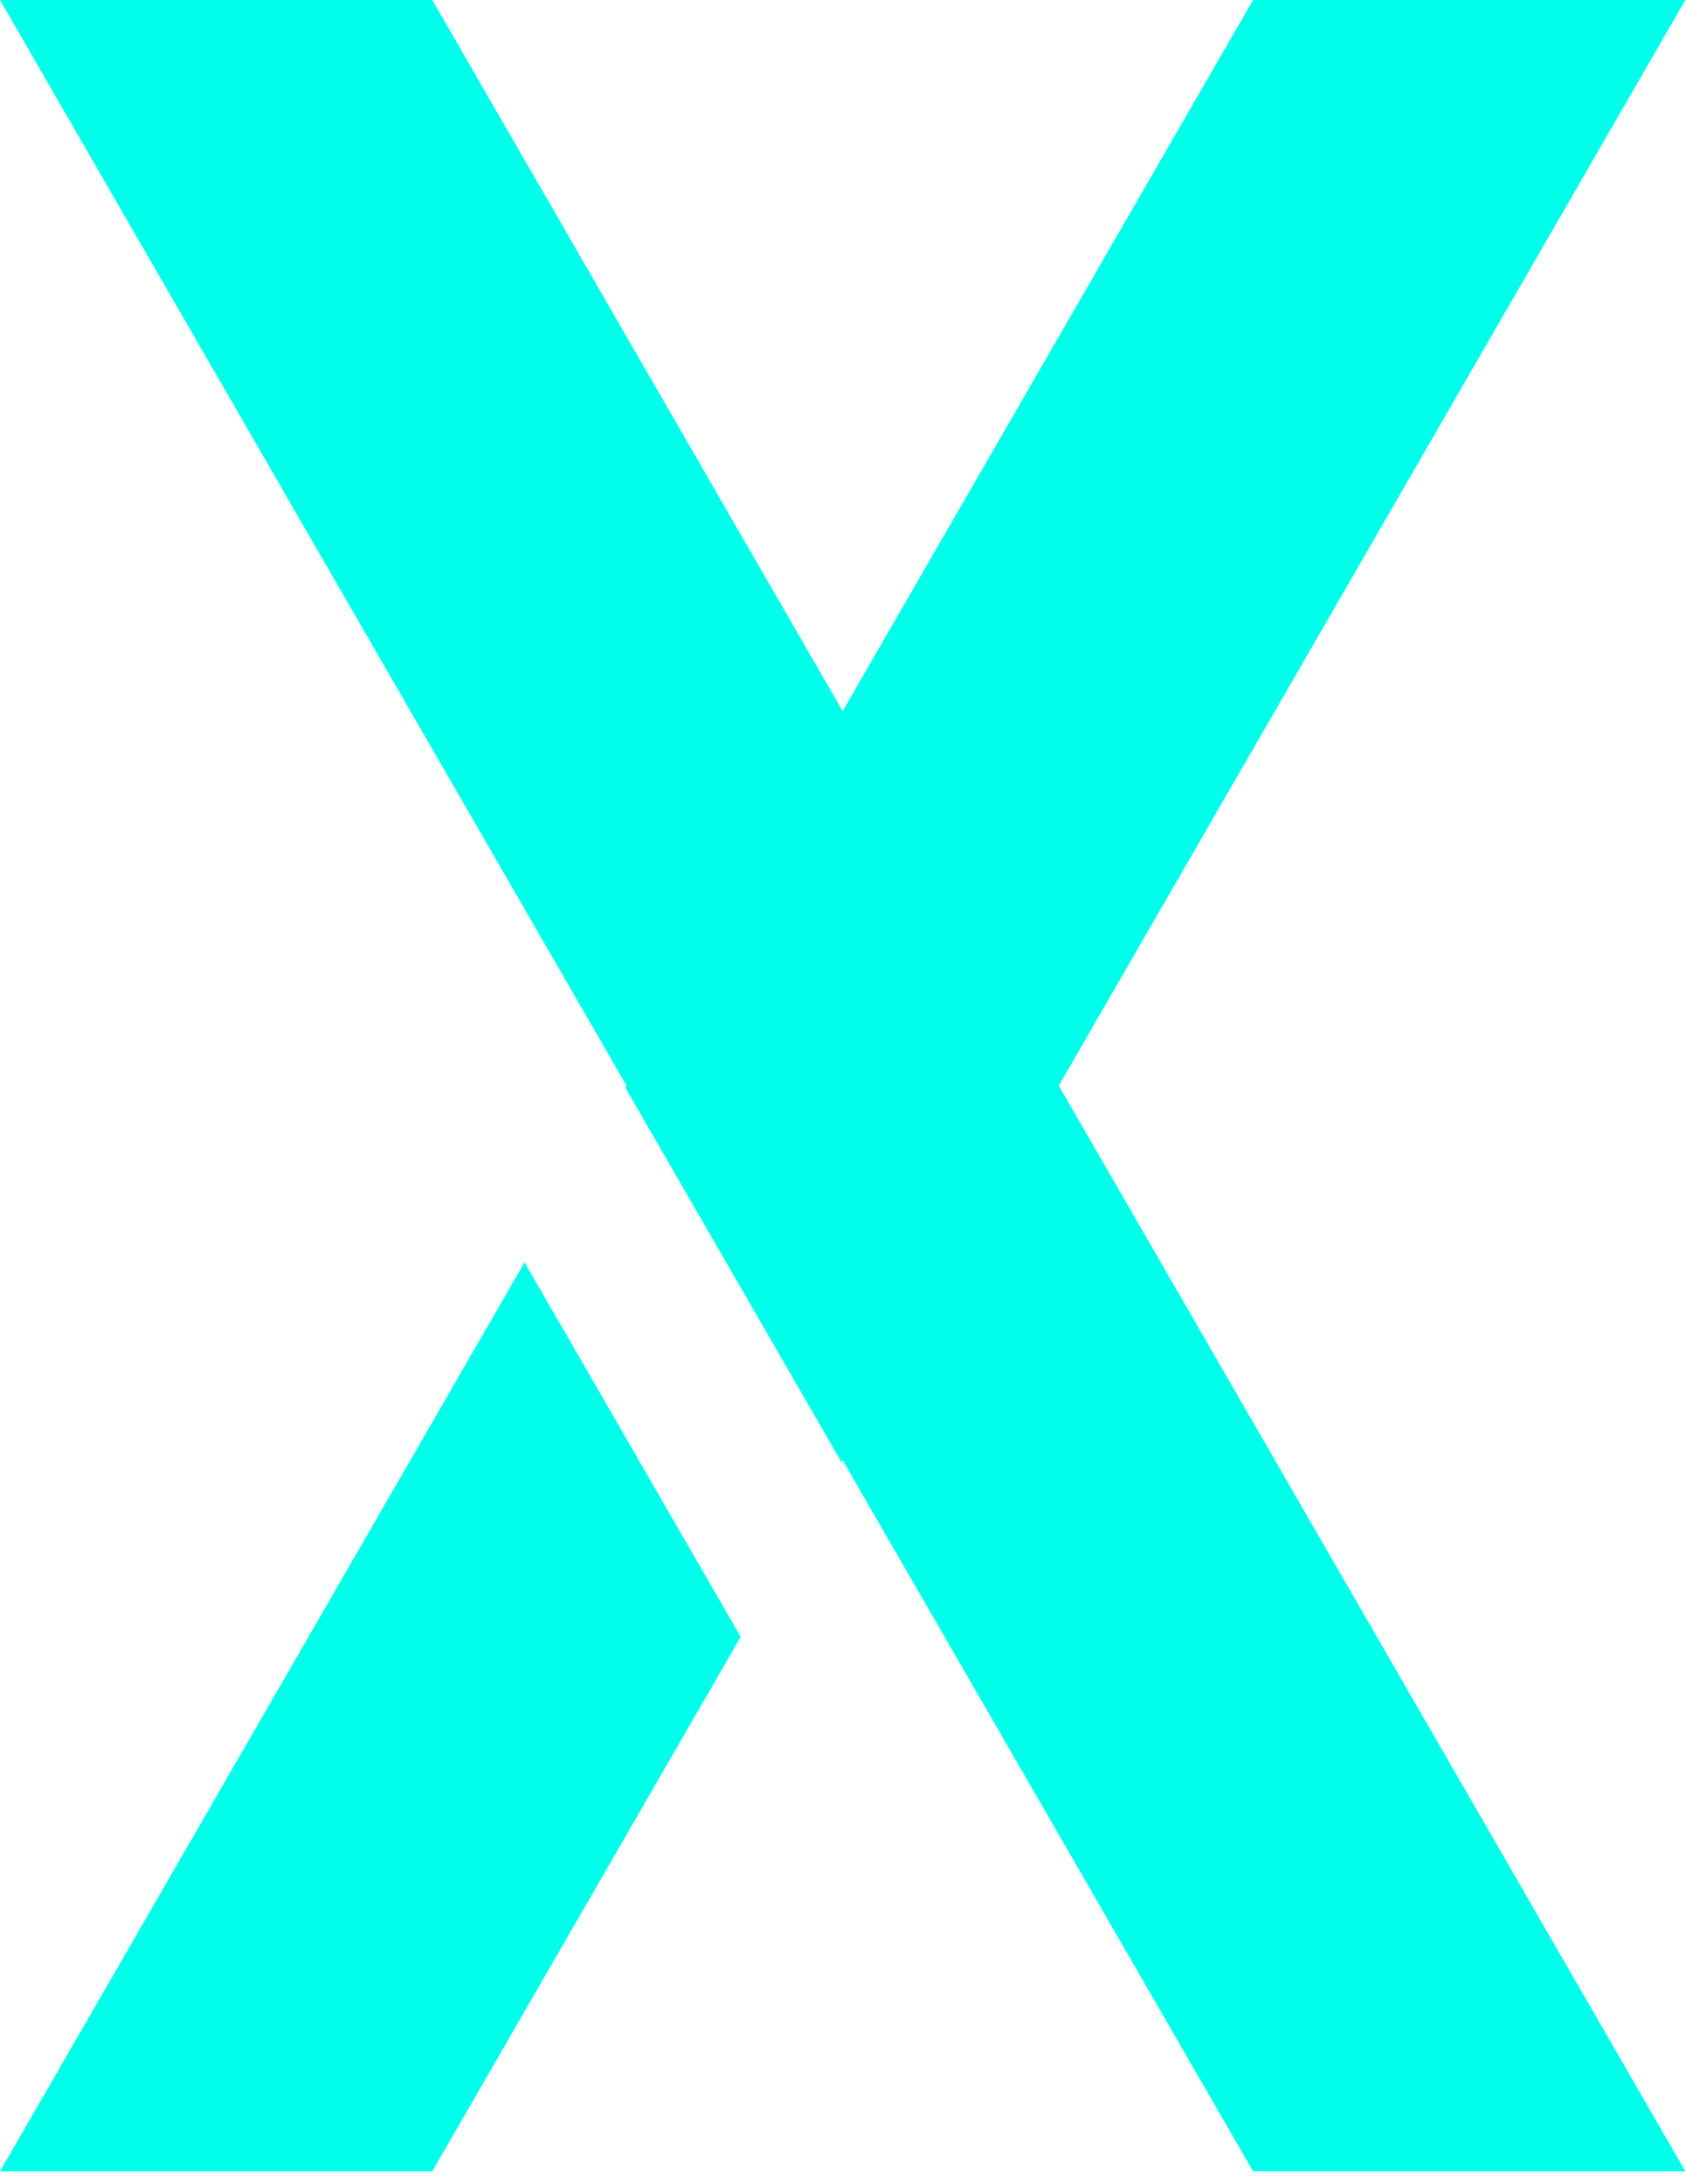<svg width="78" height="101" viewBox="0 0 78 101" fill="none" xmlns="http://www.w3.org/2000/svg">
<path d="M34.268 75.692L20 100.406H0L24.268 58.372L34.268 75.692ZM38.984 32.882L57.97 0H77.97L48.984 50.203L77.97 100.406H57.97L38.984 67.523L38.93 67.616L28.93 50.296L28.984 50.203L0 0H20L38.984 32.882Z" fill="#00FFEA"/>
</svg>
